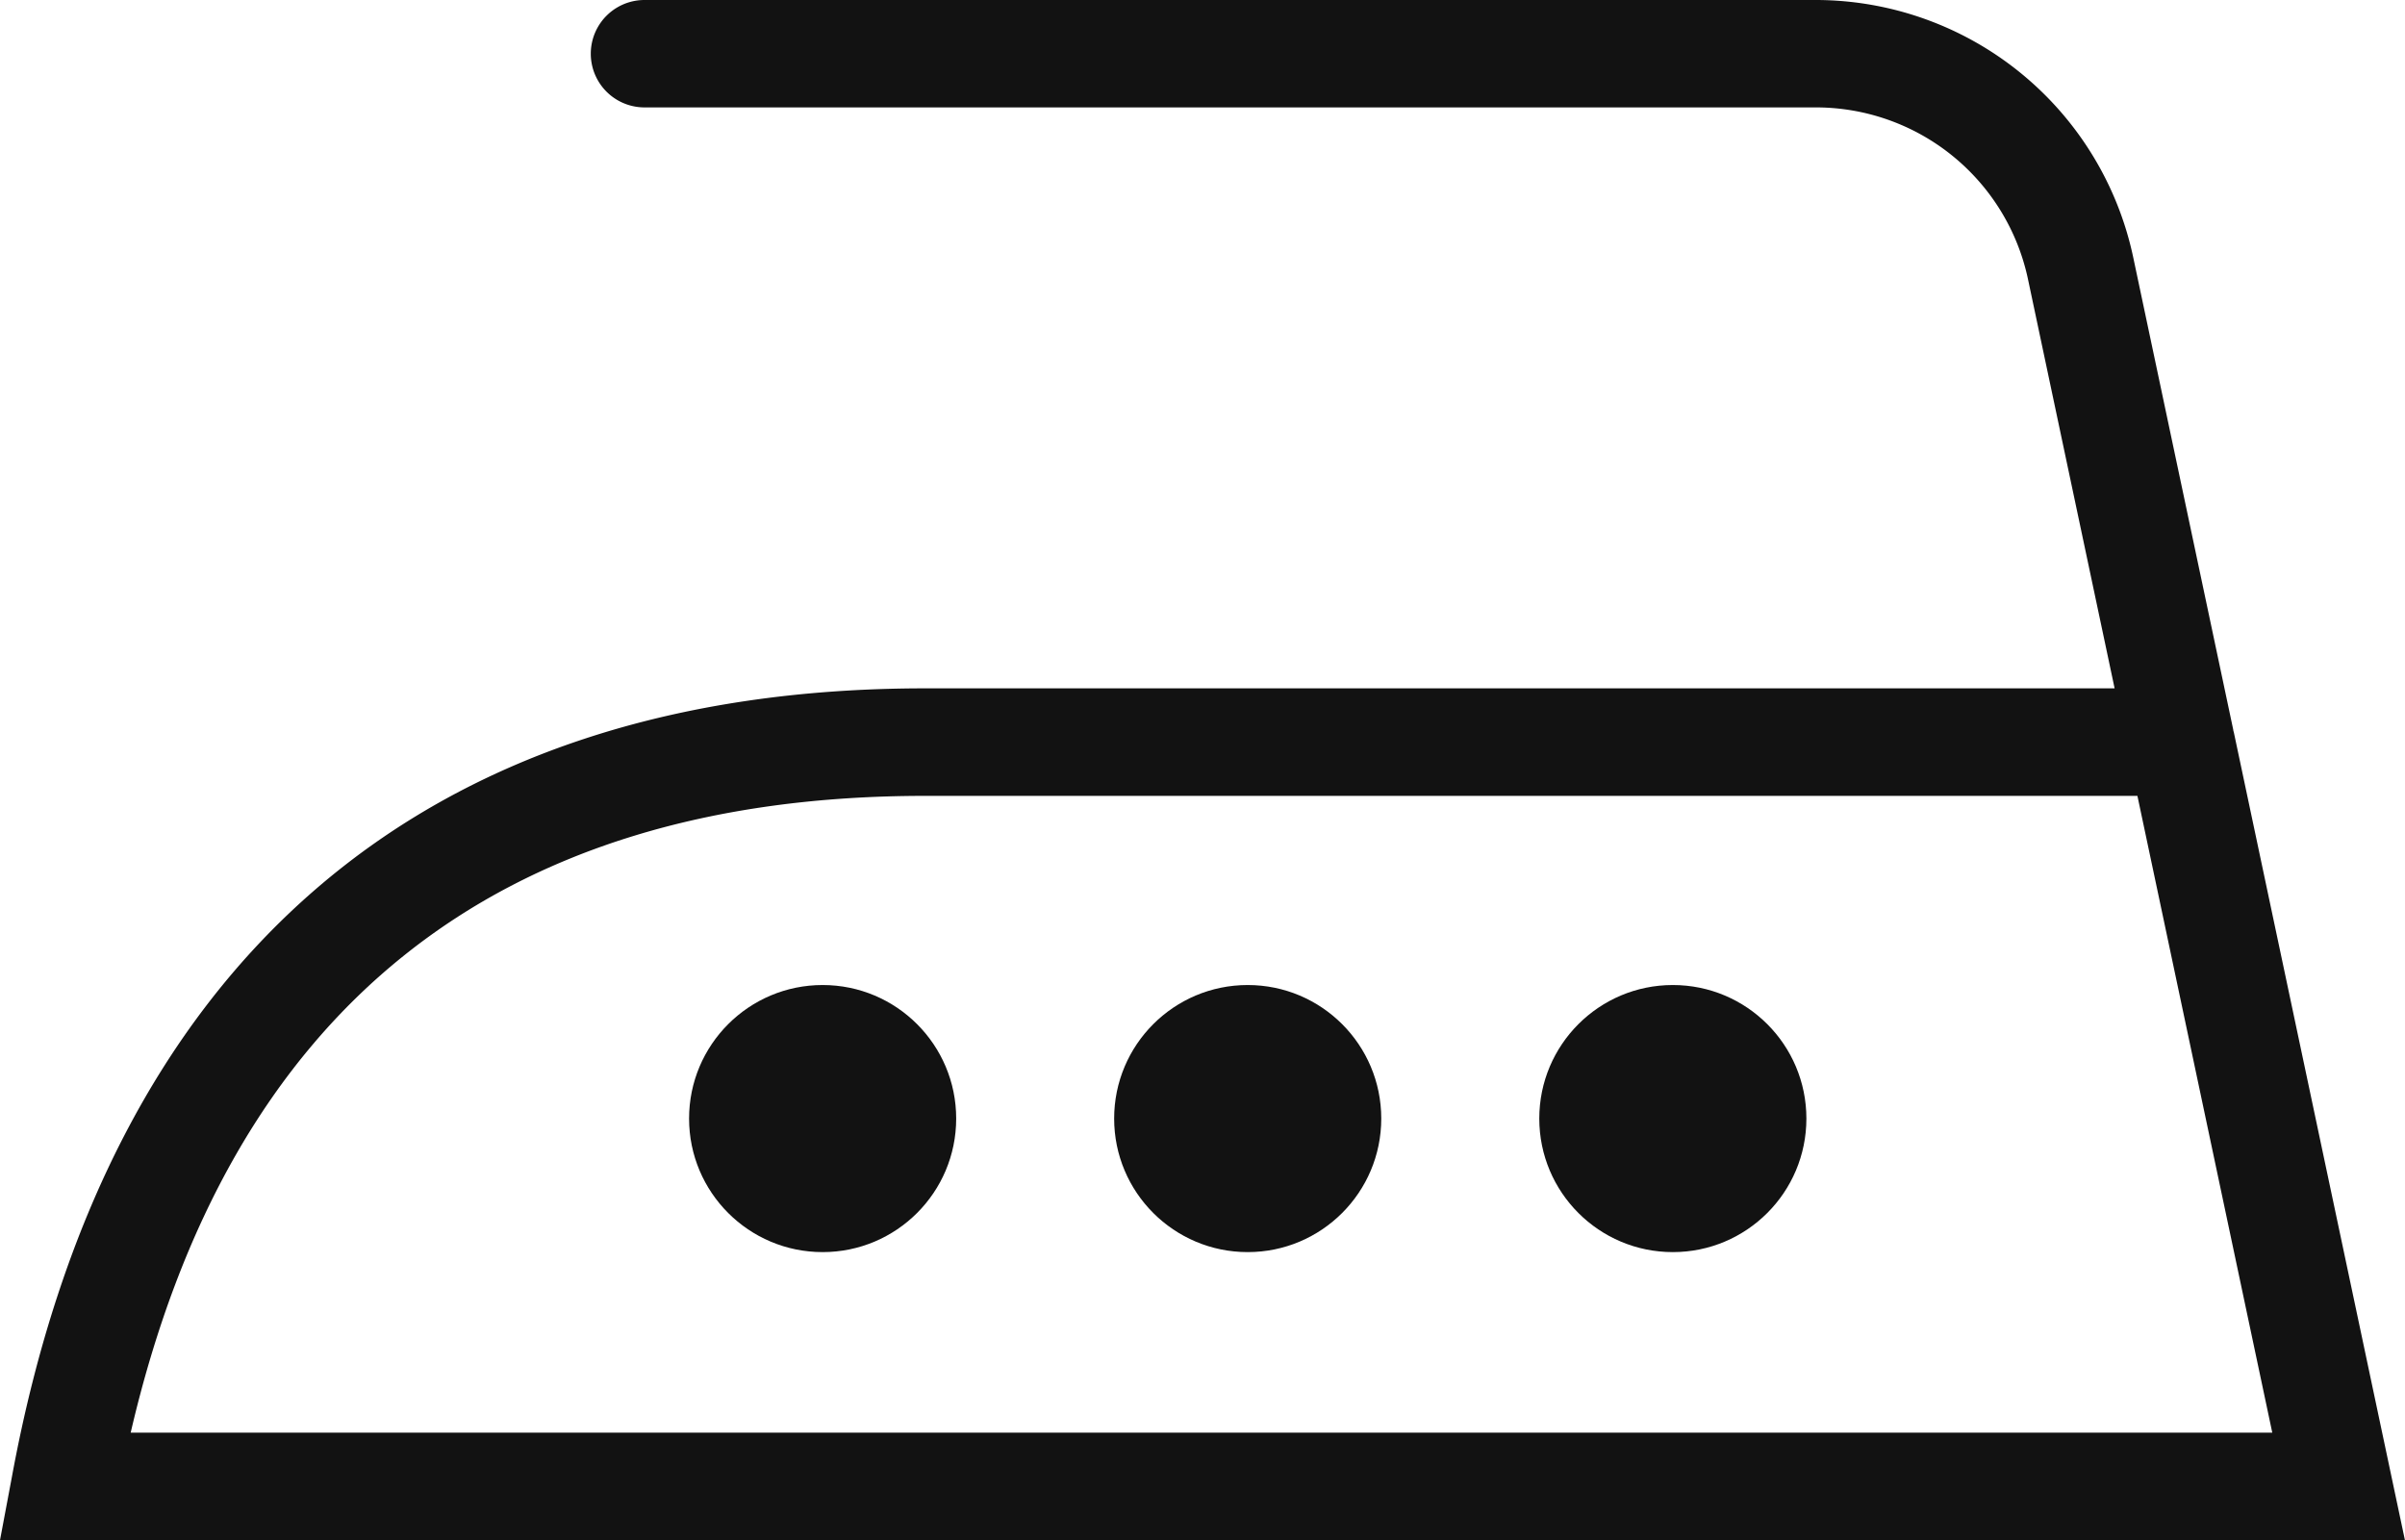 <svg xmlns="http://www.w3.org/2000/svg" viewBox="0 0 403.01 258.12"><defs><style>.cls-1{fill:#121212;}</style></defs><g id="Warstwa_2" data-name="Warstwa 2"><g id="_ëîé_1" data-name="—ëîé_1"><circle class="cls-1" cx="209.08" cy="187.46" r="22.38"/><circle class="cls-1" cx="280.32" cy="187.46" r="22.38"/><circle class="cls-1" cx="137.85" cy="187.46" r="22.38"/><path class="cls-1" d="M403,258.12H0l2-10.64c15.92-86.43,68.85-132.12,153-132.12H354.35L339.81,46.68A36.33,36.33,0,0,0,304.44,18H108a9,9,0,1,1,0-18H304.44a54.43,54.43,0,0,1,53,43l16.79,79.3c0,.16.08.33.11.49ZM21.9,240.1H380.77l-22.6-106.72H155C83.08,133.38,38.34,169.27,21.9,240.1Z"/></g></g></svg>